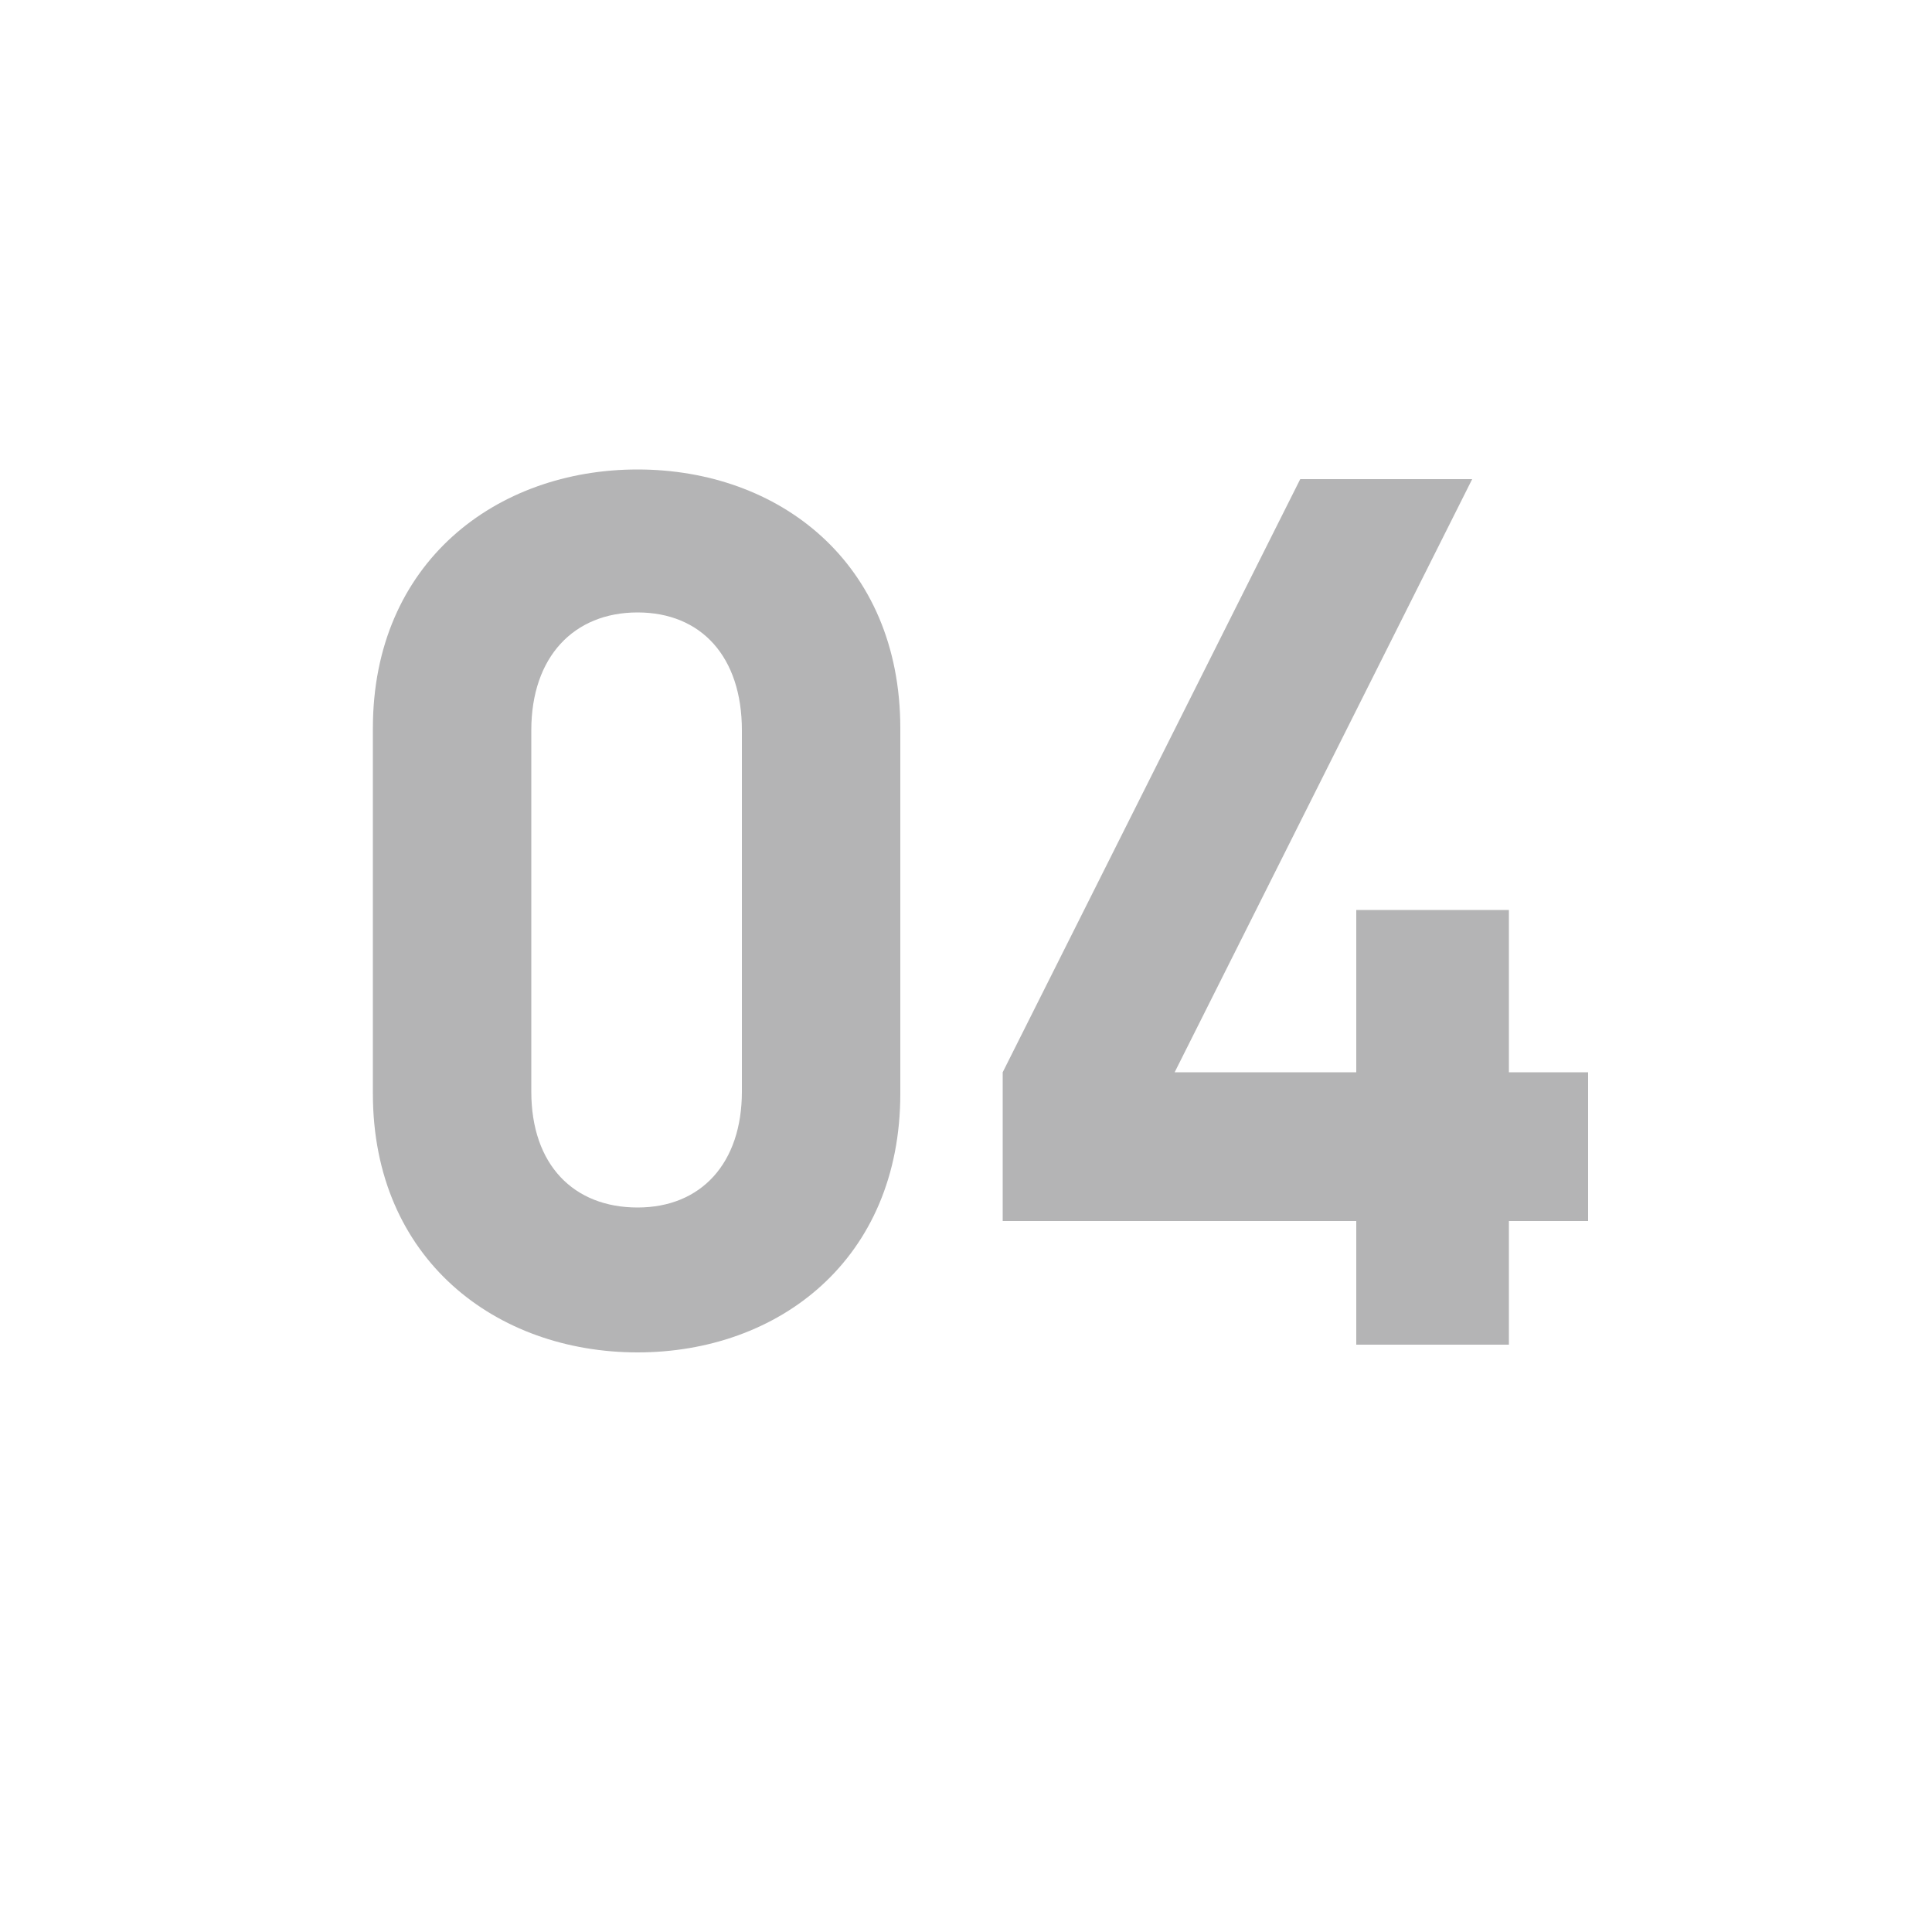 <?xml version="1.0" encoding="utf-8"?>
<!-- Generator: Adobe Illustrator 26.5.0, SVG Export Plug-In . SVG Version: 6.00 Build 0)  -->
<svg version="1.1" xmlns="http://www.w3.org/2000/svg" xmlns:xlink="http://www.w3.org/1999/xlink" x="0px" y="0px"
	 viewBox="0 0 100 100" enable-background="new 0 0 100 100" xml:space="preserve">
<g id="footer">
</g>
<g id="contents">
	<g>
		<path fill="#B4B4B5" d="M33,70c-7.3,0-13.7-4.8-13.7-13.4V37.7c0-8.6,6.4-13.4,13.7-13.4c7.3,0,13.6,4.8,13.6,13.4v18.9
			C46.6,65.2,40.3,70,33,70z M38.4,37.8c0-3.8-2.1-6.1-5.4-6.1c-3.3,0-5.5,2.3-5.5,6.1v18.7c0,3.8,2.2,6,5.5,6c3.3,0,5.4-2.3,5.4-6
			V37.8z"/>
		<path fill="#B4B4B5" d="M78.1,63.2v6.4h-7.9v-6.4H51.9v-7.7l15.4-30.7h8.9L60.8,55.5h9.4v-8.4h7.9v8.4h4.1v7.7H78.1z"/>
	</g>
</g>
<g id="title">
</g>
<g id="header">
</g>
</svg>

